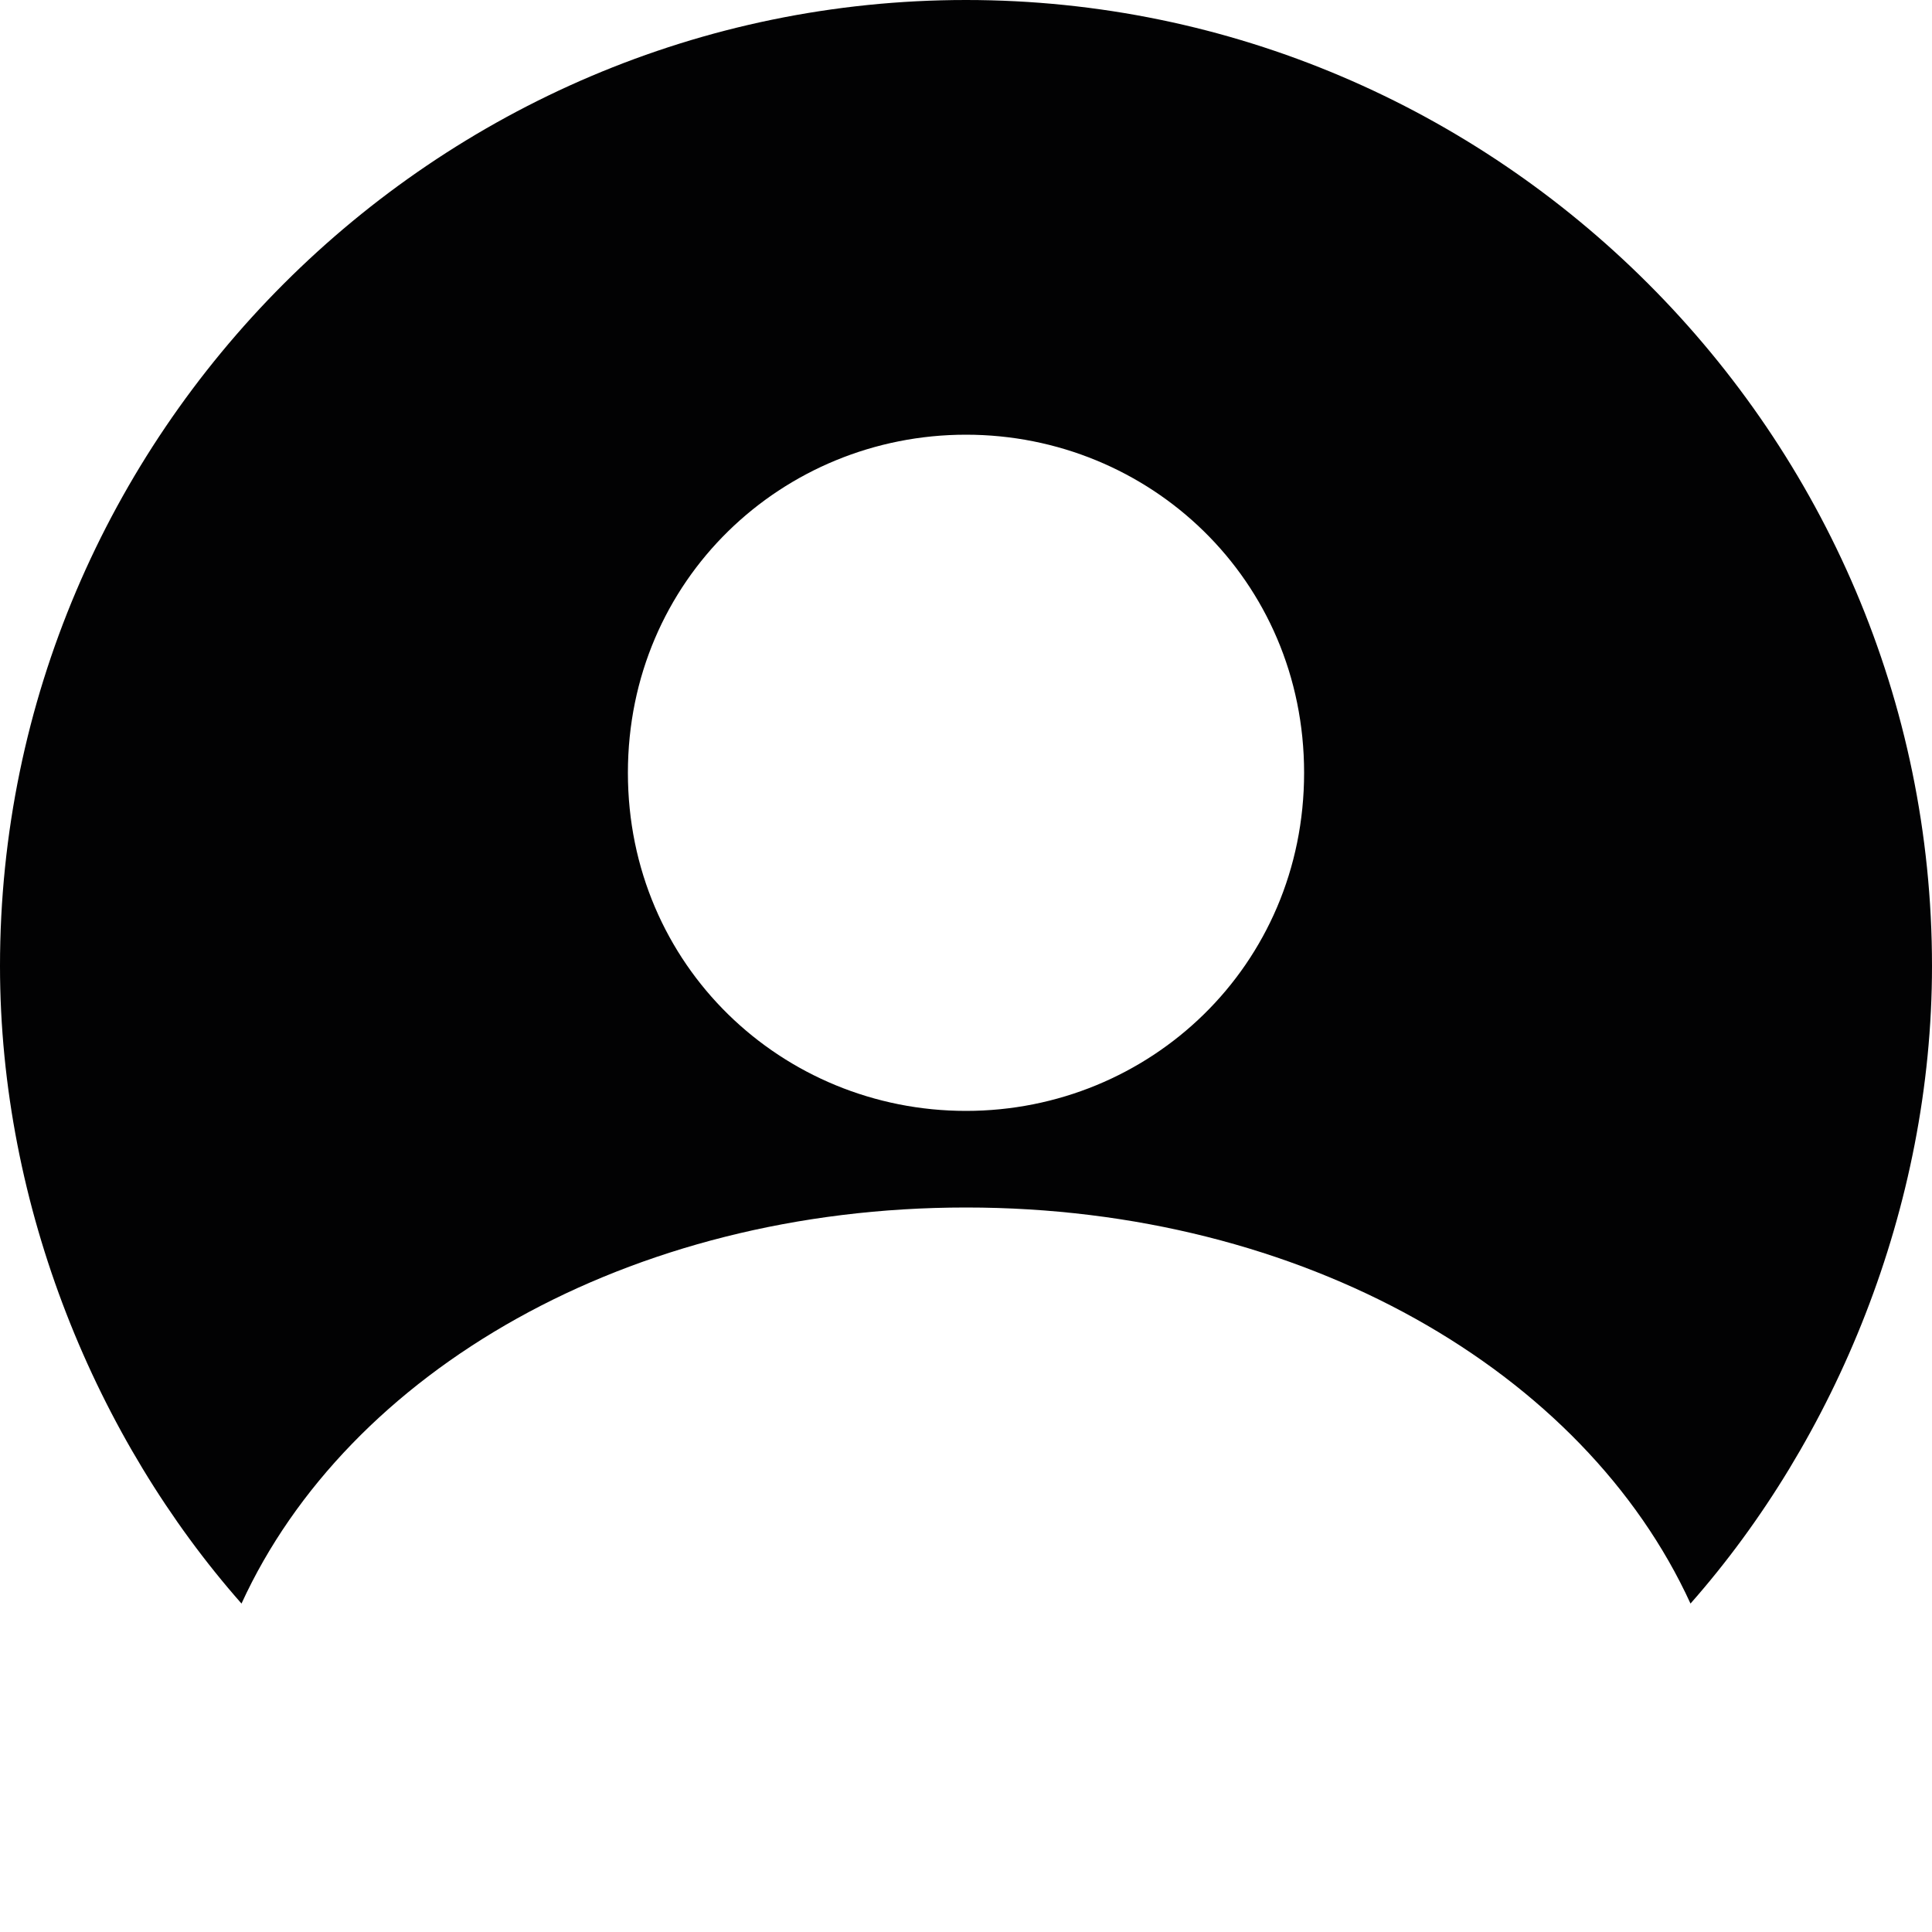 <?xml version="1.0" encoding="utf-8"?>
<!-- Generator: Adobe Illustrator 27.9.3, SVG Export Plug-In . SVG Version: 9.03 Build 53313)  -->
<svg version="1.1" id="Calque_1" xmlns="http://www.w3.org/2000/svg" xmlns:xlink="http://www.w3.org/1999/xlink" x="0px" y="0px"
	 viewBox="0 0 20 20" style="enable-background:new 0 0 20 20;" xml:space="preserve">
<style type="text/css">
	.st0{fill-rule:evenodd;clip-rule:evenodd;fill:#020203;}
</style>
<path class="st0" d="M10,0C4.5,0,0,4.5,0,10c0,2.5,1,4.9,2.5,6.6c1.1-2.4,4-4.1,7.5-4.1s6.4,1.7,7.5,4.1C19,14.9,20,12.5,20,10
	C20,4.5,15.5,0,10,0z M10,11.5c-1.9,0-3.5-1.5-3.5-3.5S8.1,4.5,10,4.5s3.5,1.5,3.5,3.5S11.9,11.5,10,11.5z"/>
</svg>
